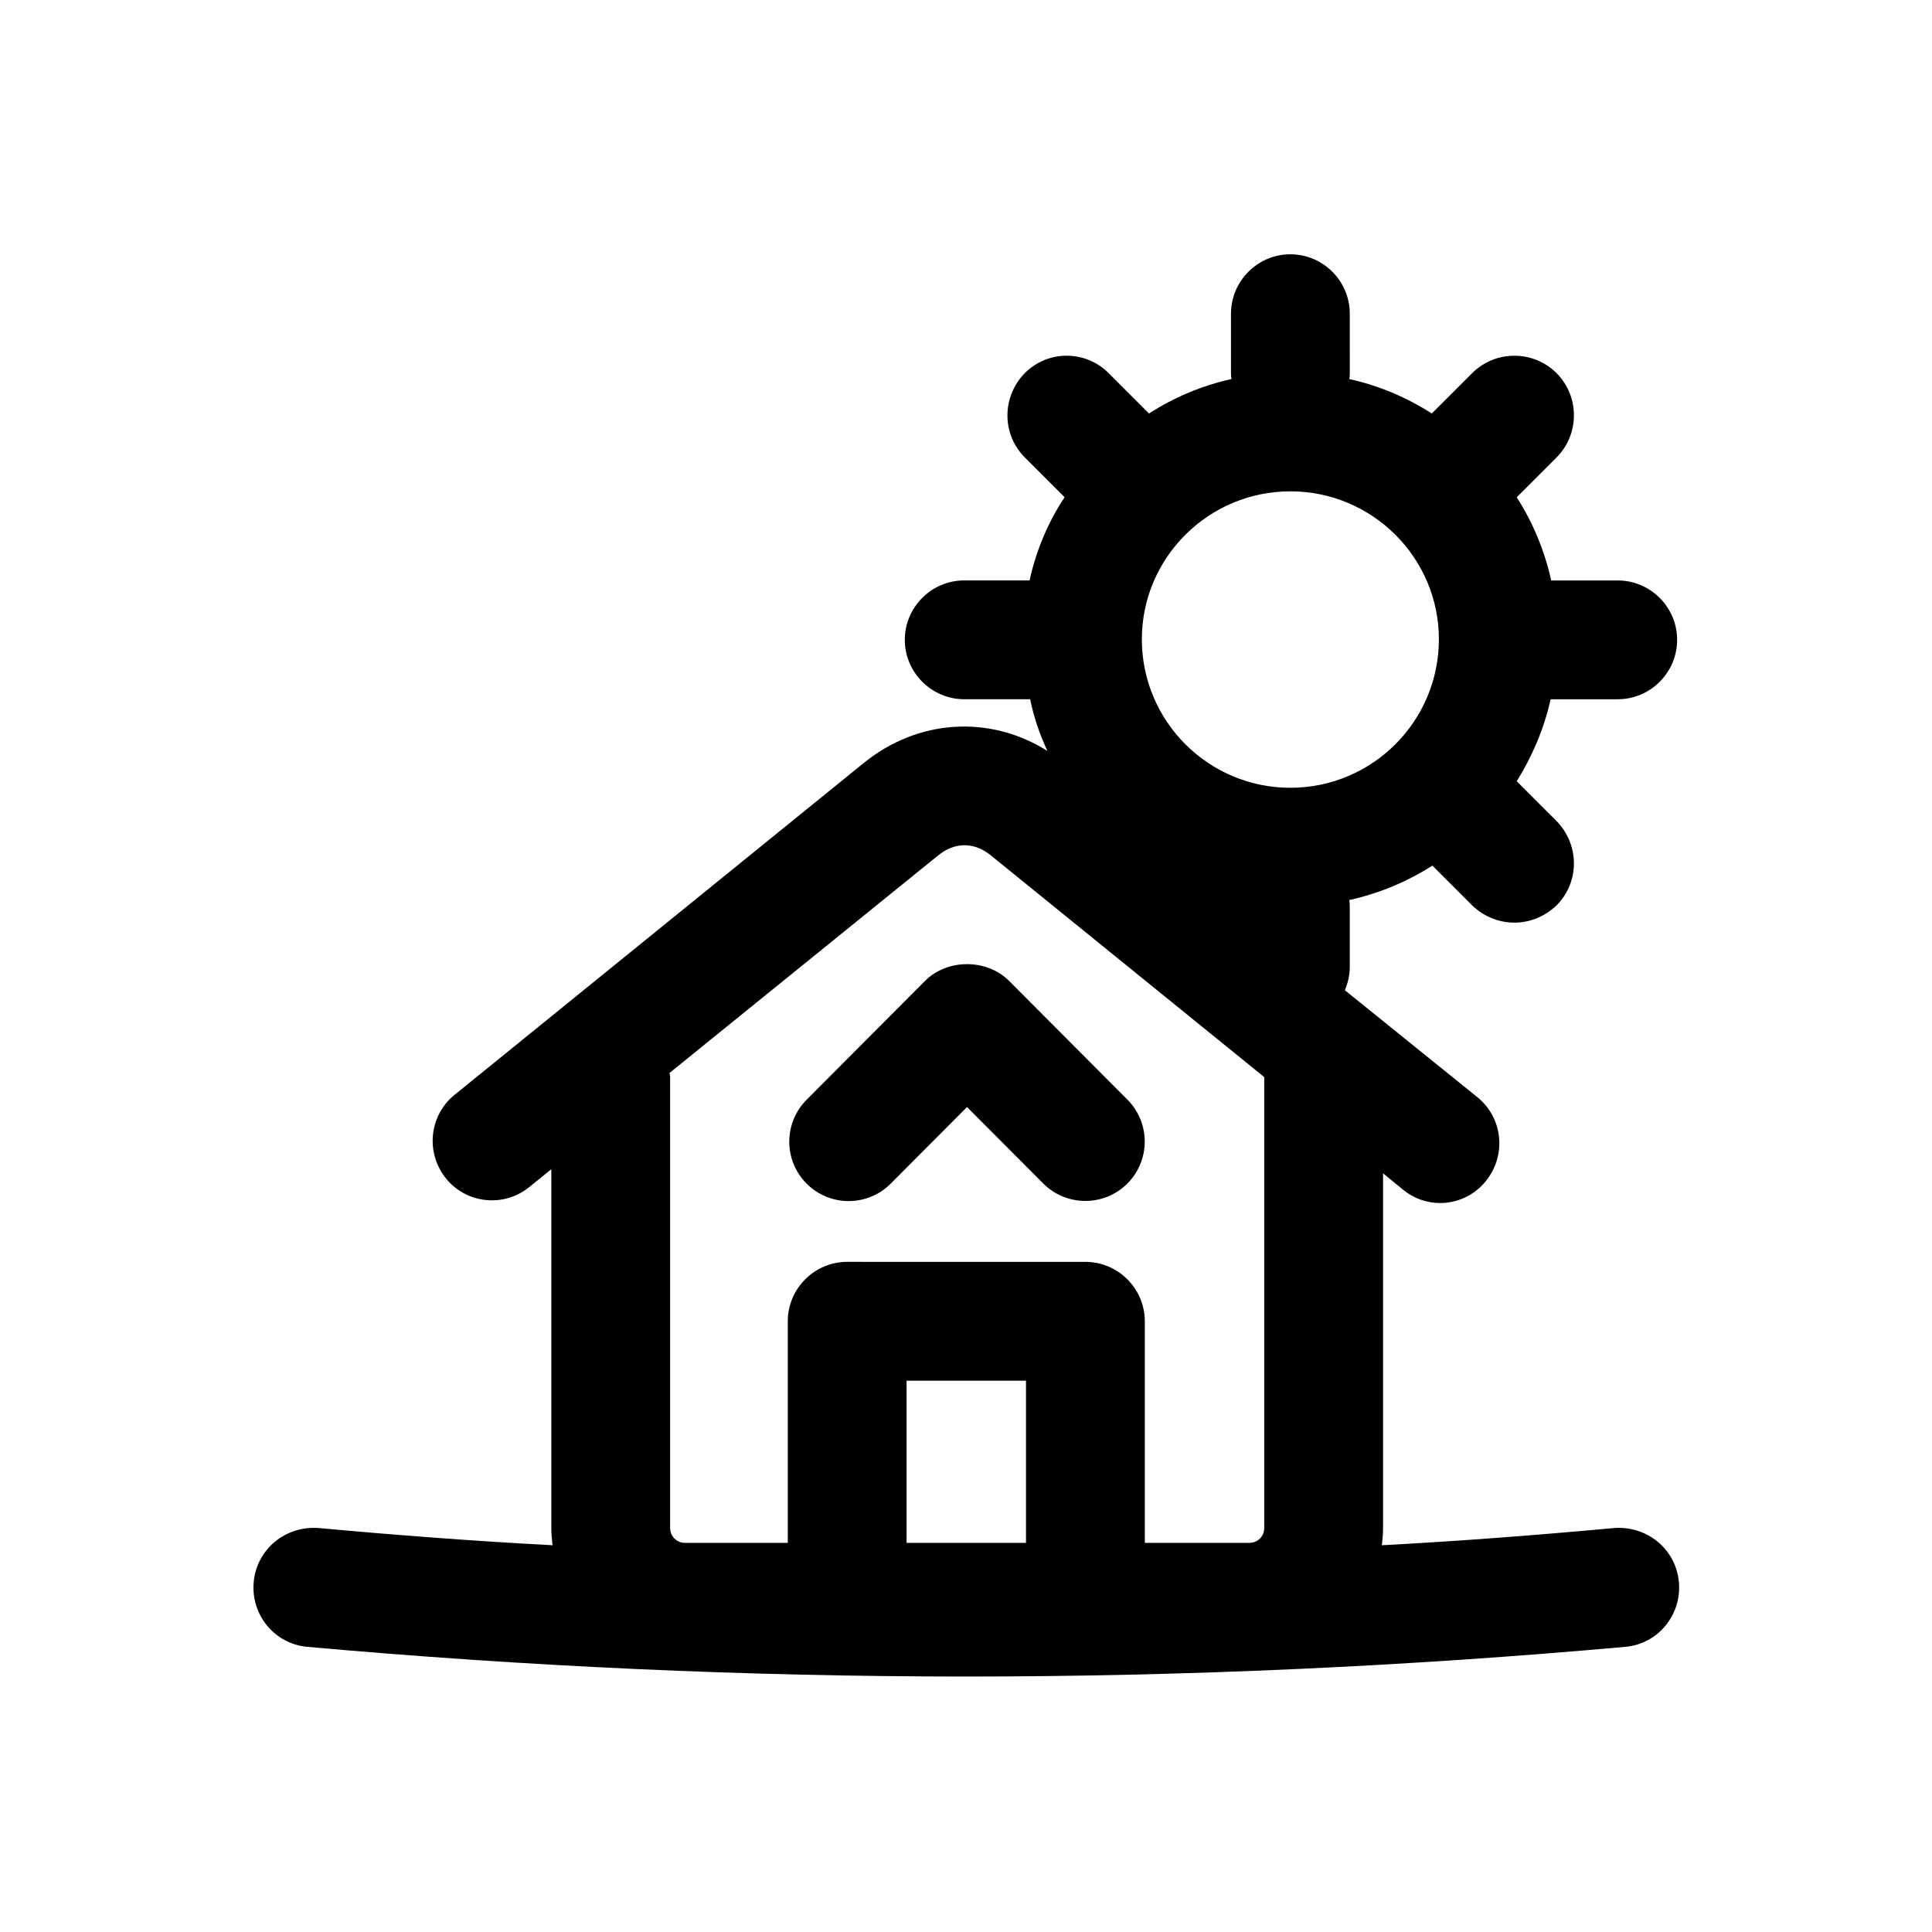 <?xml version="1.0" encoding="UTF-8"?>
<!-- Uploaded to: ICON Repo, www.iconrepo.com, Generator: ICON Repo Mixer Tools -->
<svg fill="#000000" width="800px" height="800px" version="1.1" viewBox="144 144 512 512" xmlns="http://www.w3.org/2000/svg">
 <g>
  <path d="m368.91 462.3c-4.012 0-8.039-1.531-11.117-4.59-6.148-6.133-6.18-16.105-0.031-22.262l31.367-31.488c5.902-5.934 16.391-5.926 22.293-0.008l31.348 31.457c6.148 6.164 6.121 16.129-0.031 22.273-6.18 6.133-16.145 6.098-22.262-0.039l-20.203-20.266-20.219 20.289c-3.074 3.09-7.102 4.633-11.145 4.633z"/>
  <path d="m571.77 548.94c-20.469 1.891-40.934 3.465-61.559 4.566 0.156-1.418 0.316-2.992 0.316-4.566v-93.992l5.195 4.25c2.836 2.363 6.297 3.621 9.918 3.621 4.566 0 9.133-2.047 12.121-5.824 5.512-6.769 4.566-16.688-2.203-22.199l-35.109-28.34v-0.156c0.789-1.891 1.258-3.938 1.258-5.984v-15.742c0-0.629 0-1.418-0.156-2.047 7.871-1.73 15.43-4.883 22.043-9.133l10.547 10.547c3.148 2.992 7.086 4.566 11.18 4.566s8.031-1.574 11.18-4.566c6.141-6.141 6.141-16.059 0-22.355l-10.547-10.547c4.094-6.613 7.242-13.855 8.973-21.727h17.789c8.66 0 15.742-7.086 15.742-15.742 0-8.66-7.086-15.742-15.742-15.742h-17.633c-1.73-7.871-4.879-15.43-9.133-22.043l10.547-10.547c6.141-6.141 6.141-16.215 0-22.355-6.141-6.141-16.215-6.141-22.355 0l-10.703 10.699c-6.613-4.25-14.012-7.398-21.883-9.133 0.156-0.473 0.156-1.102 0.156-1.73l-0.004-15.586c0-8.66-7.086-15.742-15.742-15.742-8.66 0-15.742 7.086-15.742 15.742v15.586c0 0.629 0 1.258 0.156 1.73-7.871 1.73-15.273 4.879-21.883 9.133l-10.707-10.707c-6.141-6.141-16.059-6.141-22.199 0-6.141 6.297-6.141 16.215 0 22.355l10.547 10.547c-4.41 6.613-7.559 14.168-9.289 22.043h-17.32c-8.66 0-15.742 7.086-15.742 15.742 0 8.66 7.086 15.742 15.742 15.742h17.477c0.945 4.723 2.519 9.289 4.566 13.699-15.273-9.605-34.32-8.5-48.805 3.305l-108.32 87.852c-6.769 5.512-7.715 15.43-2.203 22.199 5.352 6.621 15.273 7.723 22.043 2.211l5.824-4.723v95.094c0 1.574 0.156 3.148 0.316 4.566-20.781-1.102-41.406-2.676-62.031-4.566-8.816-0.629-16.375 5.668-17.16 14.328-0.789 8.66 5.512 16.375 14.168 17.16 57.941 5.195 116.35 7.871 174.6 7.871 58.41 0 116.82-2.676 174.76-7.871 8.66-0.789 14.957-8.5 14.168-17.16-0.785-8.66-8.344-14.957-17.16-14.328zm-155.87 3.938h-31.645v-42.98h31.645zm63.137-3.938c0 2.203-1.73 3.938-3.938 3.938h-27.711v-58.727c0-8.66-7.086-15.742-15.742-15.742l-63.133-0.004c-8.66 0-15.742 7.086-15.742 15.742v58.727h-27.238c-2.203 0-3.938-1.73-3.938-3.938v-119.34c0-0.473 0-0.629-0.156-1.102v-0.156l71.164-57.625c4.41-3.621 9.605-3.621 14.012 0l72.422 58.727zm-32.434-235.53c0-21.57 17.633-39.203 39.359-39.203 21.727 0 39.359 17.633 39.359 39.203 0 21.727-17.633 39.359-39.359 39.359-21.727 0-39.359-17.633-39.359-39.359z"/>
 </g>
</svg>